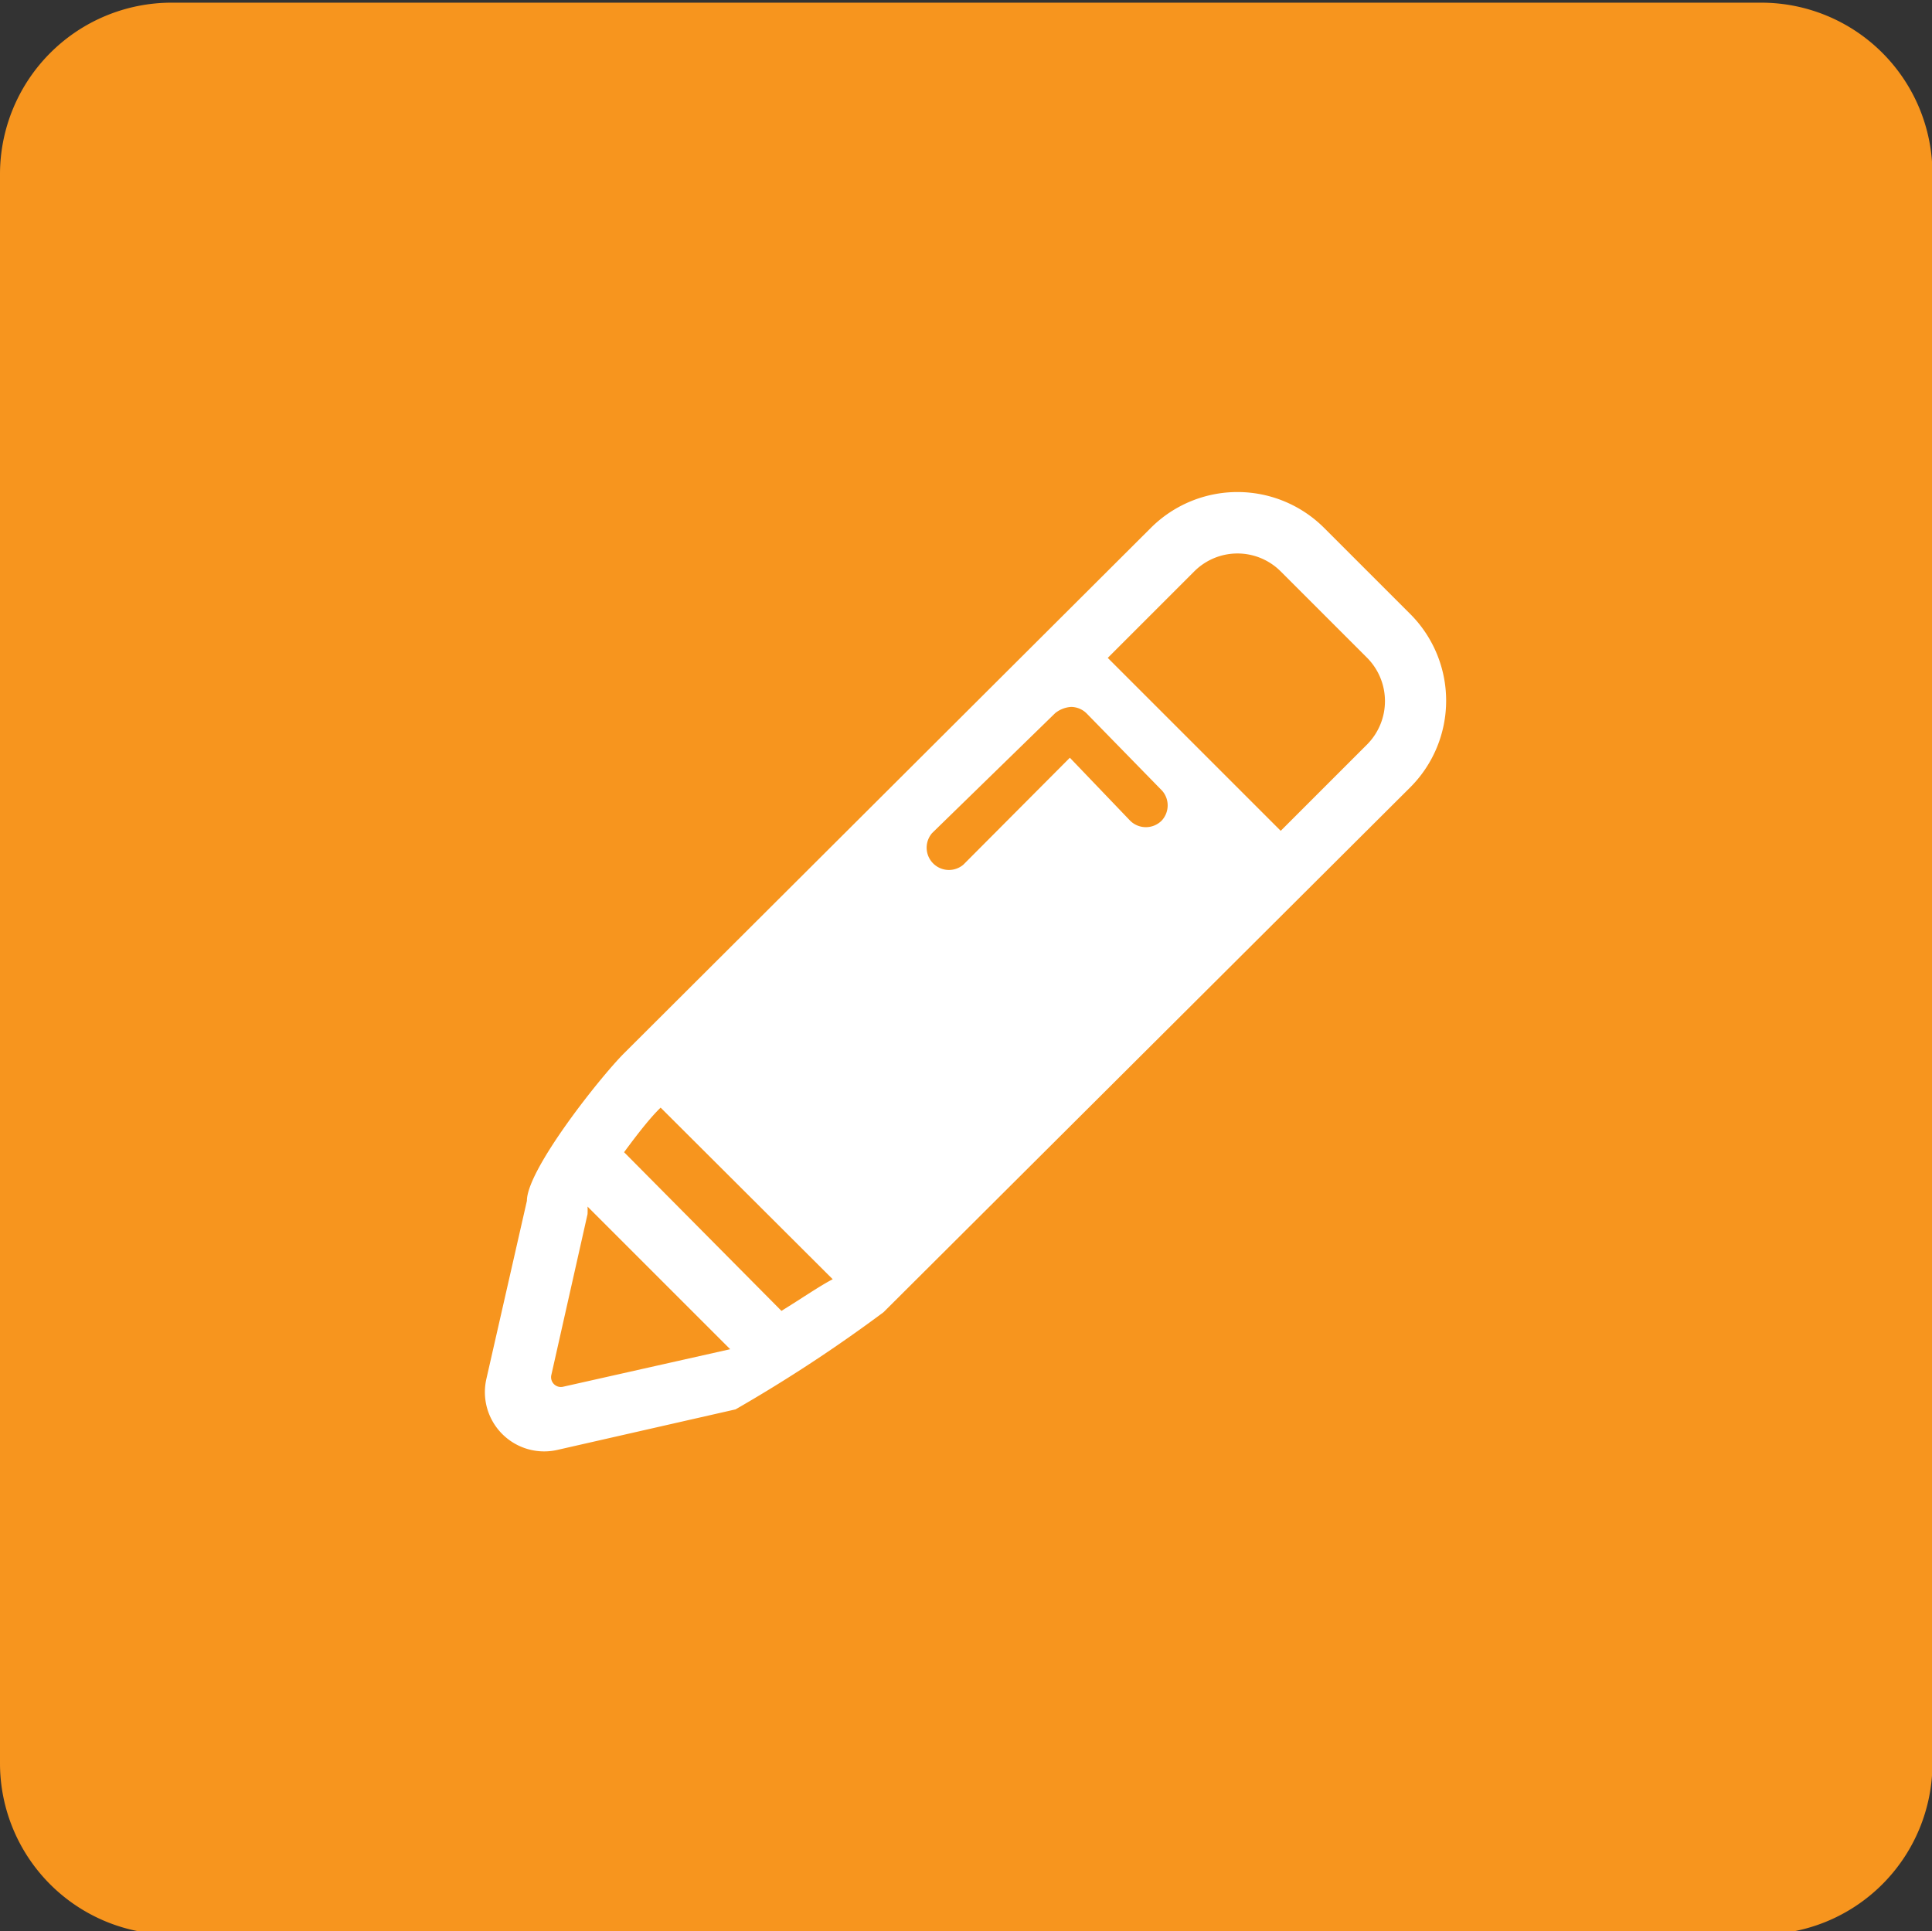 <svg id="Calque_1" data-name="Calque 1" xmlns="http://www.w3.org/2000/svg" viewBox="0 0 43.34 43.33">
  <rect x="0" y="0" width="43.34" height="43.33" fill="#333333" stroke="none"/>
  <title>Plan de travail 217</title>
  <path d="M39.51.06H3.84A3.85,3.85,0,0,0,0,3.9V39.56A3.84,3.84,0,0,0,3.84,43.4H39.51a3.84,3.84,0,0,0,3.84-3.84V3.9A3.84,3.84,0,0,0,39.51.06Z" fill="#f7951e"/>
  <path d="M31.64,13.78,29.7,11.84a2.75,2.75,0,0,0-3.88,0L14,23.63c-.54.54-2.18,2.61-2.18,3.31l-.91,4a1.33,1.33,0,0,0,1.59,1.59l4-.91a33.5,33.5,0,0,0,3.32-2.18L31.64,17.66A2.75,2.75,0,0,0,31.64,13.78Zm-19,17.33a.22.22,0,0,1-.27-.27l.81-3.6a1.53,1.53,0,0,0,0-.17v0l3.2,3.2Zm4.89-1.7L14,25.85c.28-.38.58-.77.82-1l3.86,3.85C18.39,28.85,18,29.12,17.53,29.41Zm8.53-11a.5.5,0,0,1-.71,0L24,17,21.61,19.4a.5.5,0,0,1-.7-.71L23.67,16a.63.63,0,0,1,.36-.14.5.5,0,0,1,.35.15l1.69,1.73A.5.5,0,0,1,26.06,18.41Zm4.61-1.71-1.94,1.94-3.88-3.88,1.94-1.94a1.37,1.37,0,0,1,1.94,0l1.94,1.94a1.38,1.38,0,0,1,0,1.94Z" fill="#fff"/>
</svg>
